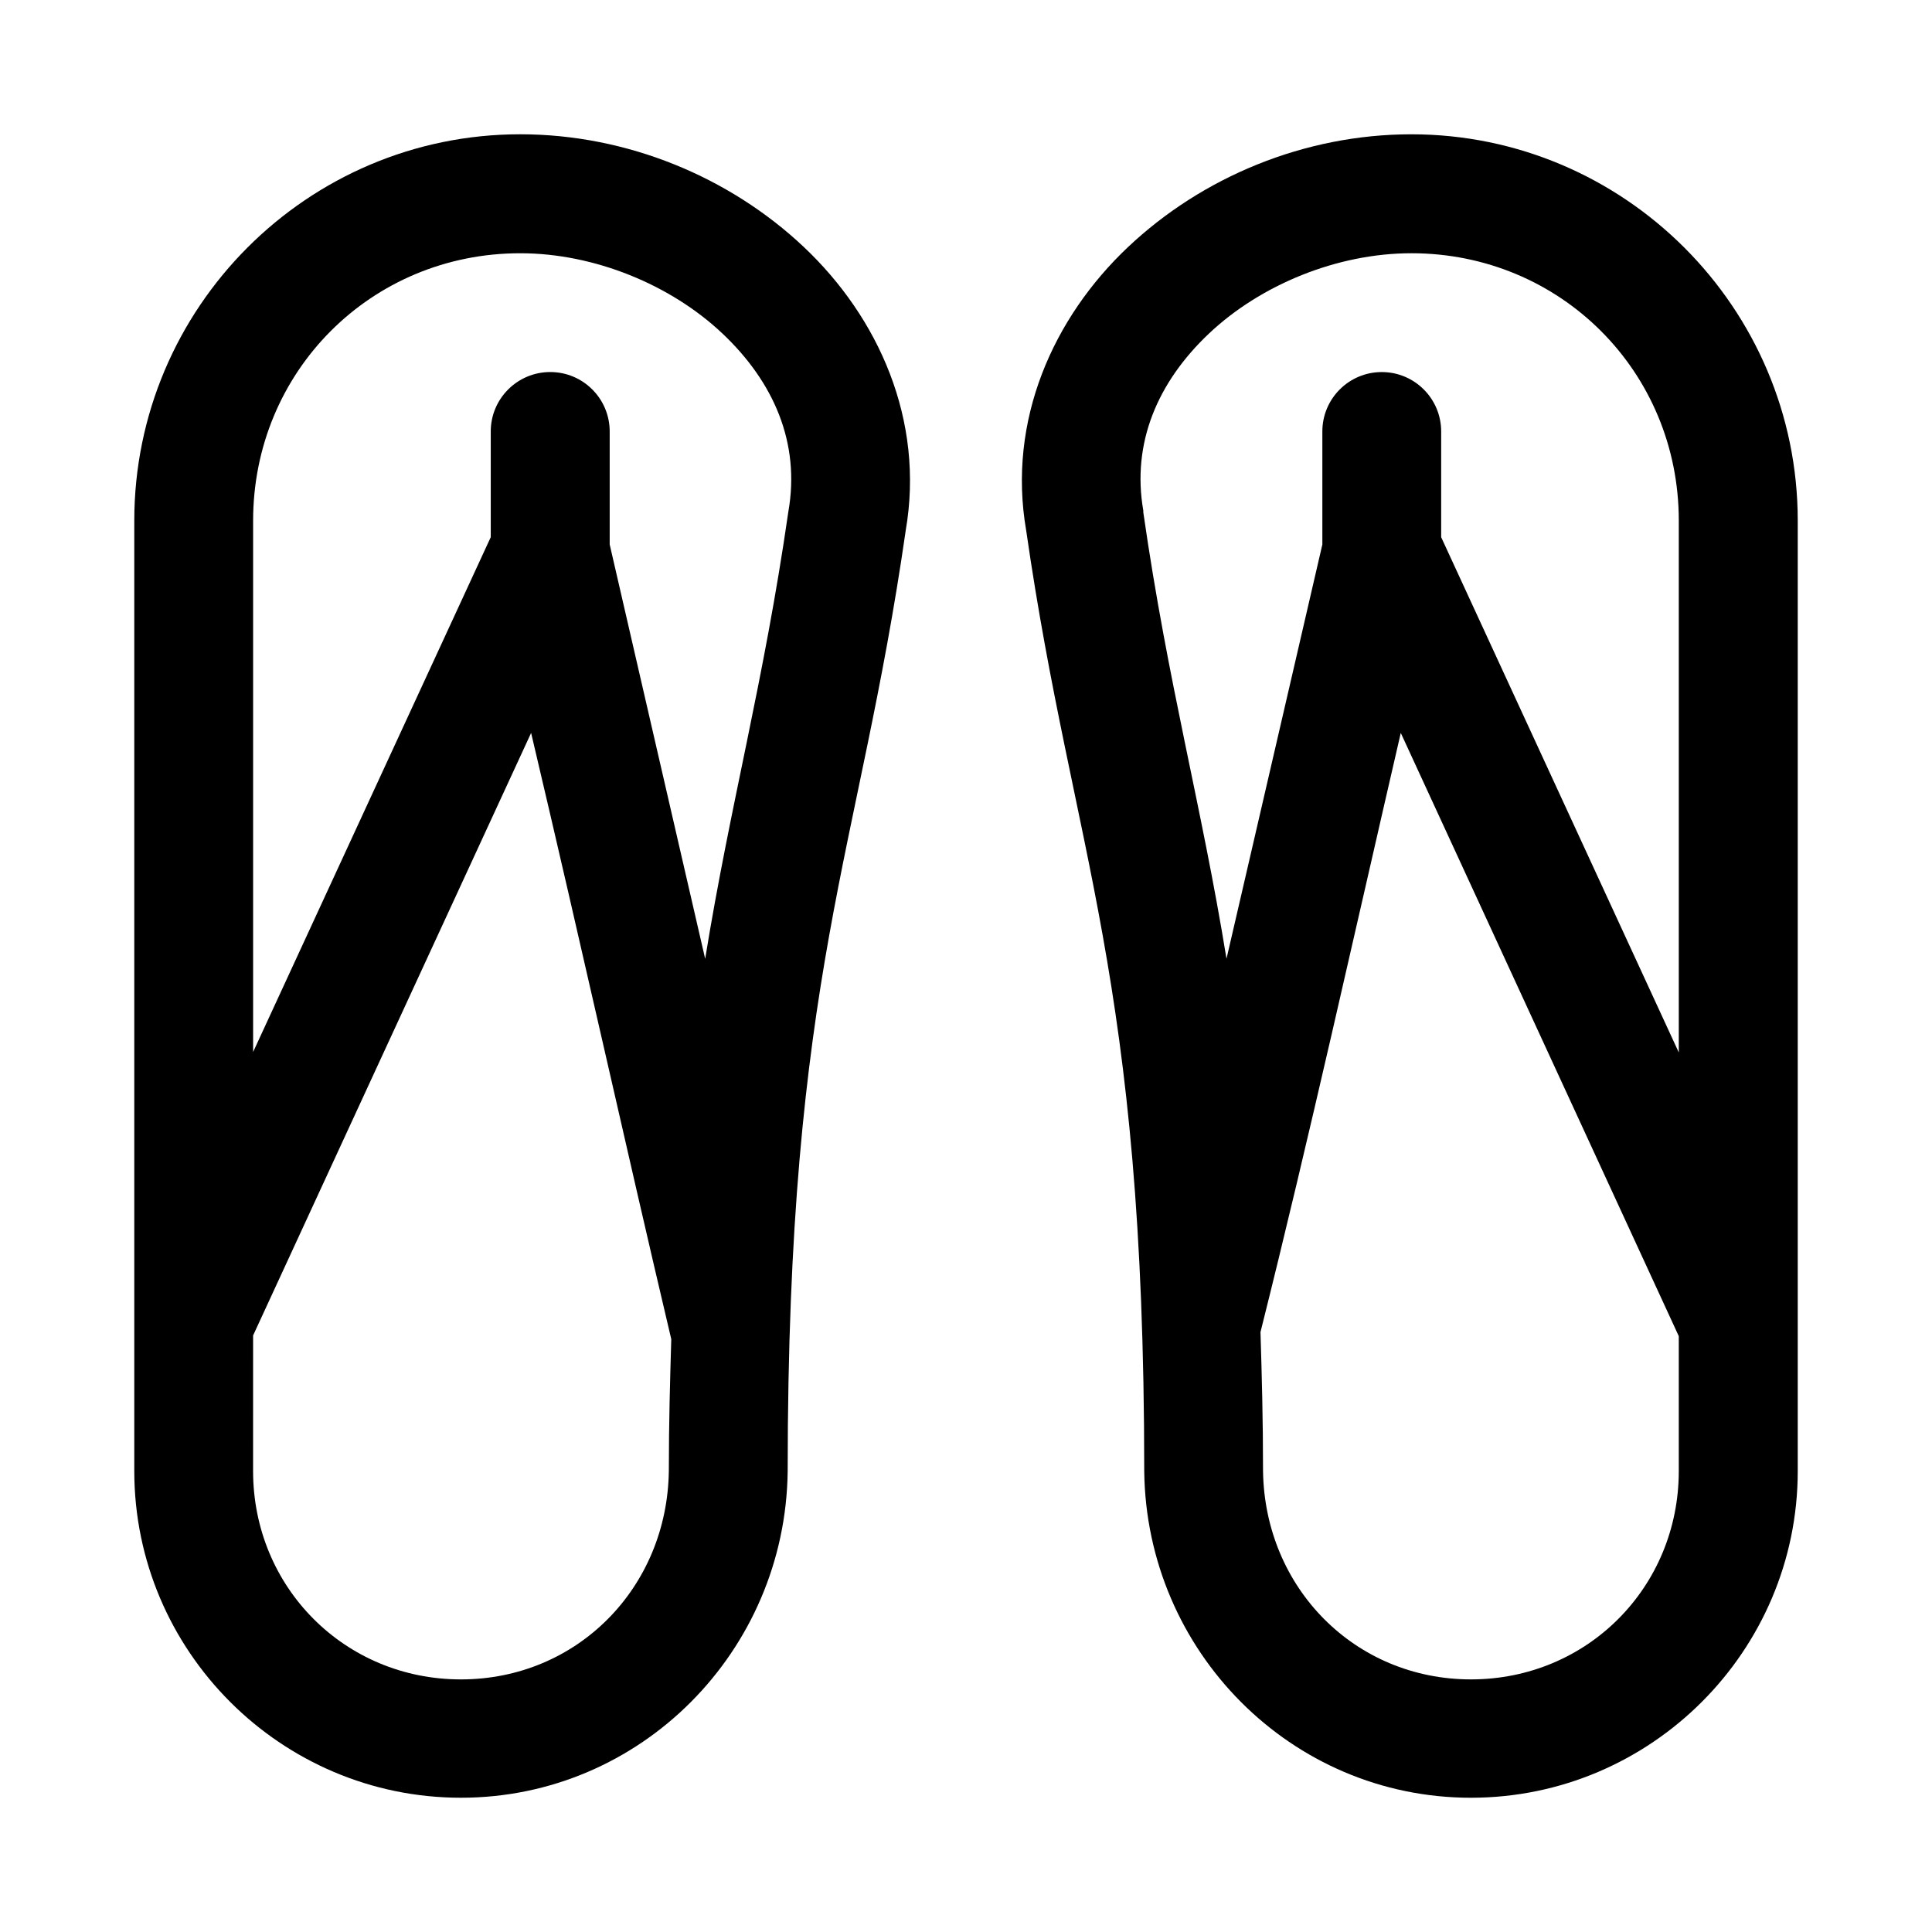 <?xml version="1.0" encoding="UTF-8"?>
<!-- Uploaded to: ICON Repo, www.iconrepo.com, Generator: ICON Repo Mixer Tools -->
<svg fill="#000000" width="800px" height="800px" version="1.1" viewBox="144 144 512 512" xmlns="http://www.w3.org/2000/svg">
 <path d="m384.01 284.66c5.102-29.332-7.254-56.582-26.969-75.184-19.711-18.605-46.895-29.891-75.184-29.891-56.422 0-102.27 45.977-102.27 102.4v251.84c0 47.699 38.863 86.594 86.562 86.594s86.016-38.879 86.594-86.469c0-132.18 18.855-163.16 31.273-249.29zm149.82 335.76c47.699 0 86.59-38.891 86.59-86.59v-251.84c0-56.422-45.977-102.4-102.4-102.4-28.289 0-55.379 11.285-75.09 29.891-19.715 18.602-32.07 45.852-26.969 75.184 12.418 86.133 31.273 117.11 31.273 249.29 0.578 47.59 38.891 86.469 86.594 86.469zm-202.95-222.32-25.305-109.81v-29.891c0.031-8.742-7.062-15.84-15.809-15.805-8.695 0.027-15.746 7.106-15.711 15.805v27.953l-62.977 136.44v-140.8c0-39.523 31.266-70.879 70.785-70.879 19.684 0 39.922 8.371 53.566 21.25 13.645 12.875 20.68 29.023 17.5 47.184-6.586 45.672-15.371 77.348-22.051 118.56zm187.14-186.99c39.523 0 70.879 31.355 70.879 70.879v140.93l-62.973-136.56v-27.953c0.031-8.699-6.984-15.777-15.684-15.805-8.746-0.035-15.84 7.062-15.805 15.805v29.891l-25.402 109.78c-6.707-41.195-15.523-72.852-22.047-118.3 0.004-0.152 0.004-0.305 0-0.461-3.117-17.934 3.793-34.078 17.438-46.957 13.641-12.875 33.91-21.246 53.594-21.246zm-233.27 127.12c13.652 57.797 25.02 109.31 37.145 160.67-0.324 11.07-0.645 22.137-0.645 34.84-0.375 31.027-24.305 55.32-55.105 55.32s-55.074-24.426-55.074-55.227l0.004-35.918c24.551-53.234 49.109-106.46 73.676-159.68zm230.47 0 73.676 159.87v35.73c0 30.801-24.273 55.227-55.074 55.227-30.762 0-54.668-24.254-55.105-55.227 0-13.43-0.312-25.199-0.676-36.809 13.004-51.836 24.973-106.01 37.18-158.79z"/>
</svg>